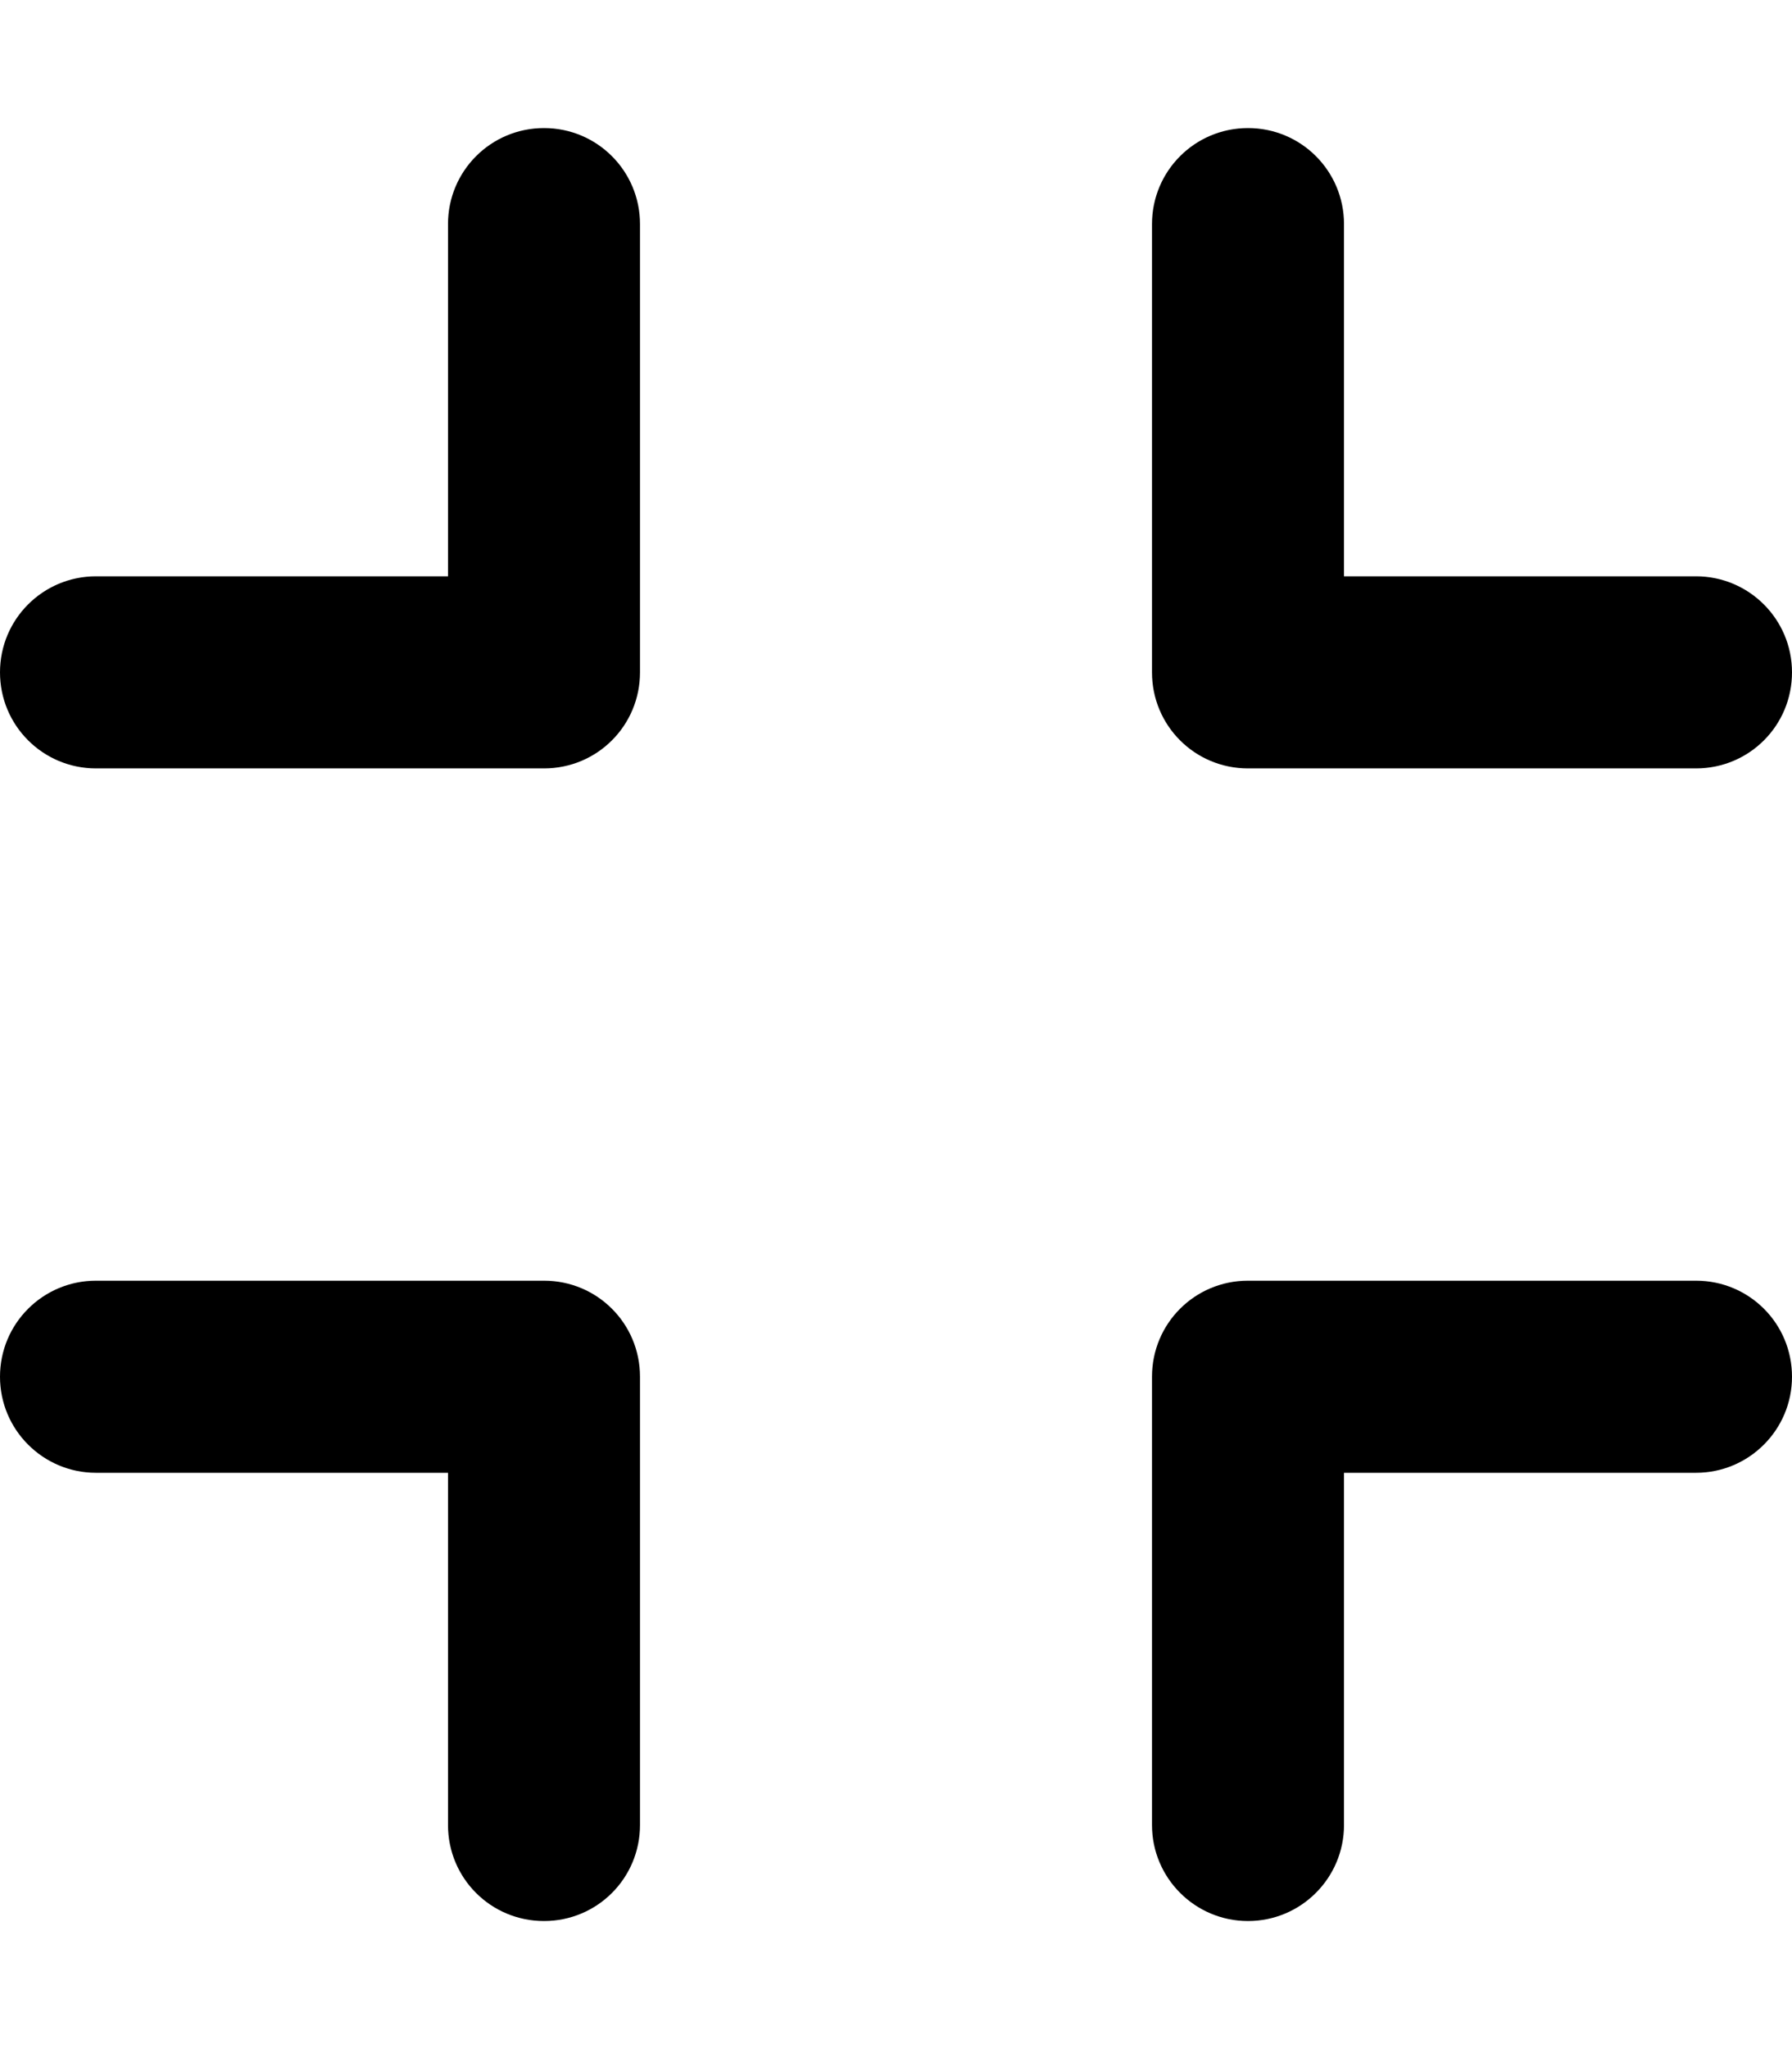 <svg xmlns="http://www.w3.org/2000/svg" viewBox="0 0 448 512"><!--! Font Awesome Pro 6.1.2 by @fontawesome - https://fontawesome.com License - https://fontawesome.com/license (Commercial License) Copyright 2022 Fonticons, Inc. --><path d="M136 320h-112C10.75 320 0 330.7 0 344c0 13.25 10.75 24 24 24H112v88C112 469.3 122.7 480 136 480S160 469.3 160 456v-112C160 330.7 149.3 320 136 320zM312 192h112C437.3 192 448 181.3 448 168c0-13.26-10.75-24-24-24H336V56C336 42.74 325.3 32 312 32S288 42.74 288 56v112C288 181.3 298.7 192 312 192zM136 32C122.7 32 112 42.74 112 56V144H24C10.75 144 0 154.7 0 168C0 181.3 10.75 192 24 192h112C149.3 192 160 181.3 160 168v-112C160 42.74 149.3 32 136 32zM424 320h-112C298.7 320 288 330.7 288 344v112c0 13.25 10.75 24 24 24s24-10.75 24-24V368h88c13.25 0 24-10.75 24-24C448 330.7 437.3 320 424 320z"/></svg>
